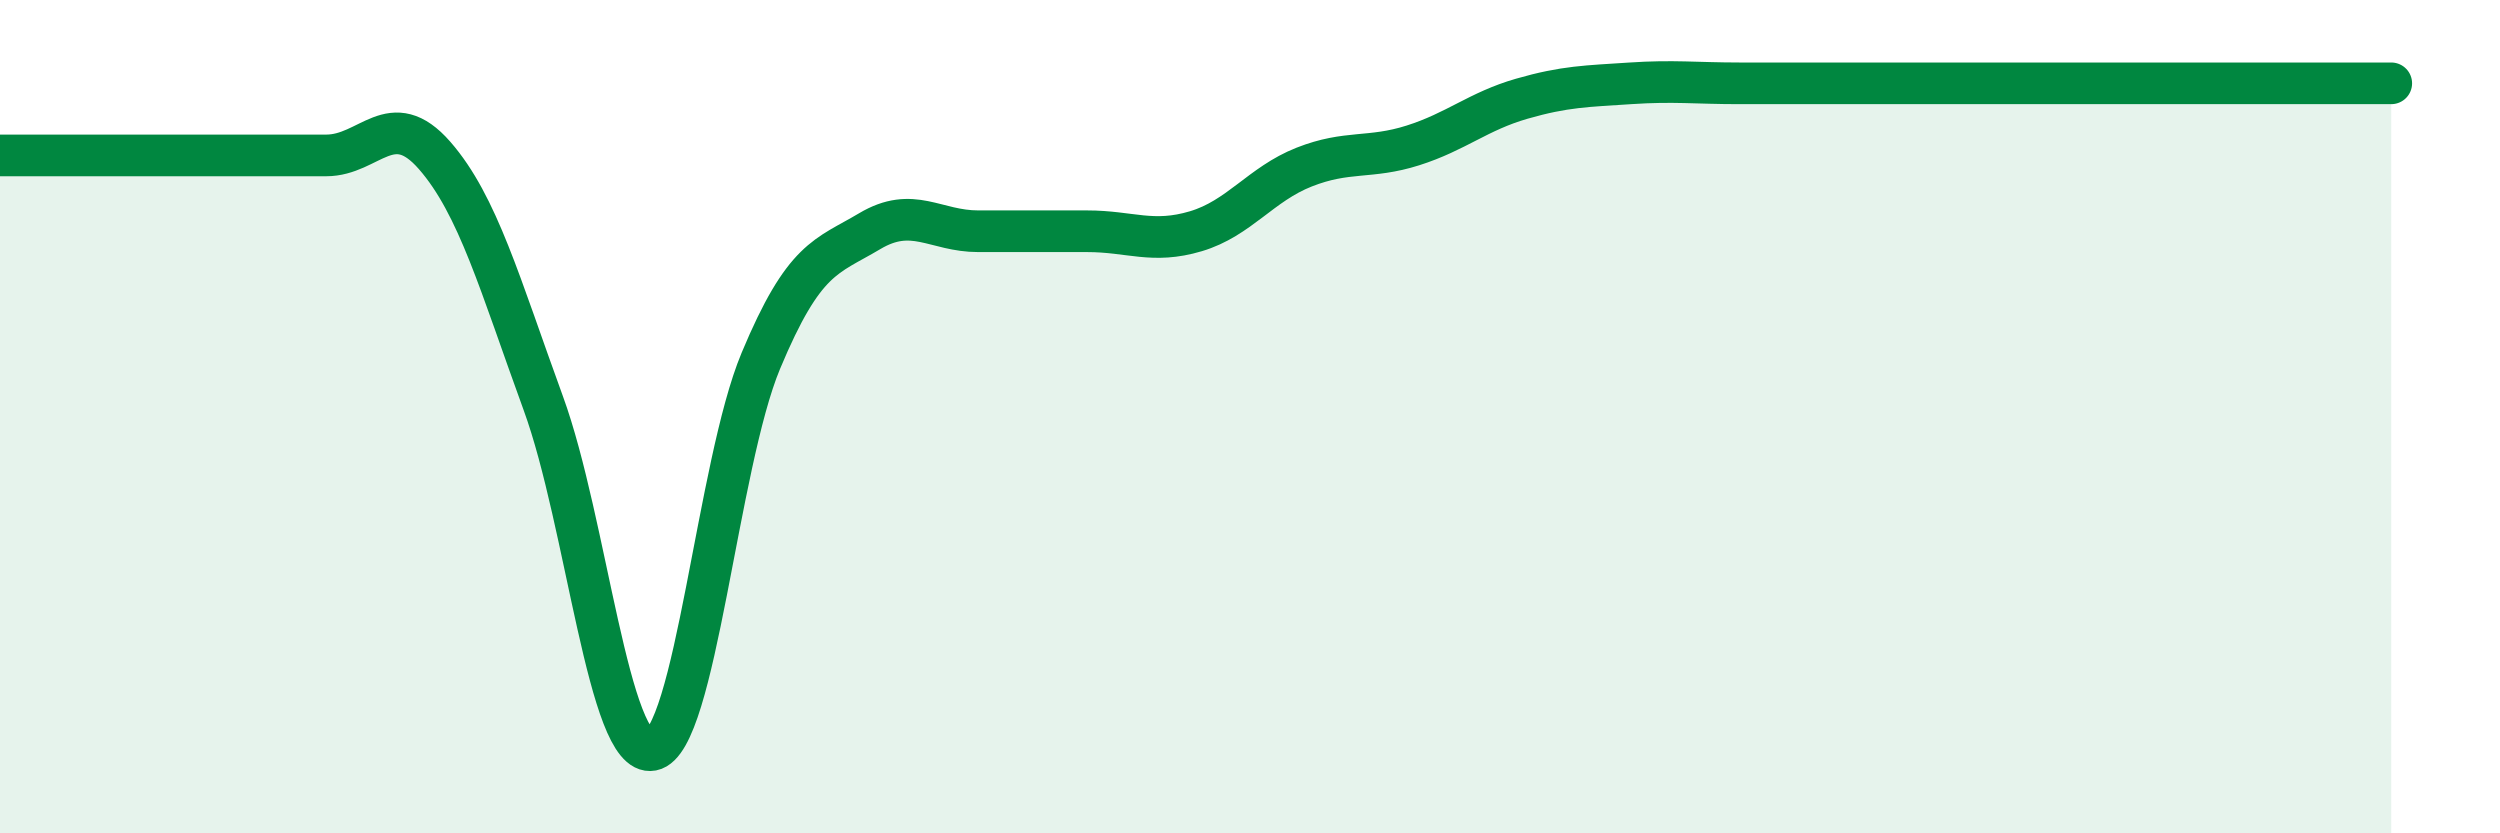 
    <svg width="60" height="20" viewBox="0 0 60 20" xmlns="http://www.w3.org/2000/svg">
      <path
        d="M 0,3.73 C 0.52,3.73 1.57,3.73 2.61,3.73 C 3.65,3.73 4.18,3.73 5.22,3.73 C 6.26,3.73 6.79,3.73 7.83,3.73 C 8.87,3.73 9.39,2.54 10.43,3.73 C 11.47,4.92 12,6.83 13.04,9.68 C 14.08,12.53 14.61,18.2 15.65,18 C 16.69,17.8 17.22,11.15 18.26,8.66 C 19.3,6.17 19.83,6.17 20.87,5.55 C 21.91,4.93 22.44,5.55 23.48,5.55 C 24.52,5.55 25.05,5.55 26.09,5.55 C 27.13,5.55 27.66,5.86 28.7,5.55 C 29.74,5.24 30.26,4.42 31.3,4.01 C 32.34,3.6 32.87,3.82 33.91,3.49 C 34.95,3.16 35.48,2.67 36.52,2.37 C 37.56,2.07 38.09,2.07 39.13,2 C 40.17,1.93 40.7,2 41.74,2 C 42.78,2 43.31,2 44.35,2 C 45.39,2 45.92,2 46.96,2 C 48,2 48.53,2 49.57,2 C 50.61,2 51.13,2 52.17,2 C 53.21,2 53.74,2 54.78,2 C 55.82,2 56.87,2 57.39,2L57.39 20L0 20Z"
        fill="#008740"
        opacity="0.1"
        stroke-linecap="round"
        stroke-linejoin="round"
      />
      <path
        d="M 0,3.73 C 0.52,3.73 1.57,3.73 2.61,3.73 C 3.65,3.73 4.18,3.73 5.22,3.73 C 6.26,3.73 6.79,3.73 7.83,3.73 C 8.87,3.73 9.39,2.54 10.43,3.73 C 11.47,4.92 12,6.83 13.04,9.68 C 14.08,12.53 14.61,18.2 15.65,18 C 16.69,17.8 17.22,11.15 18.26,8.66 C 19.3,6.17 19.83,6.17 20.87,5.55 C 21.91,4.93 22.44,5.55 23.48,5.55 C 24.52,5.55 25.05,5.55 26.09,5.55 C 27.13,5.55 27.66,5.86 28.7,5.55 C 29.74,5.24 30.26,4.42 31.3,4.01 C 32.34,3.6 32.87,3.82 33.91,3.49 C 34.95,3.16 35.48,2.67 36.52,2.37 C 37.56,2.07 38.09,2.07 39.13,2 C 40.17,1.93 40.7,2 41.74,2 C 42.78,2 43.31,2 44.35,2 C 45.39,2 45.92,2 46.96,2 C 48,2 48.53,2 49.57,2 C 50.61,2 51.13,2 52.17,2 C 53.21,2 53.74,2 54.78,2 C 55.82,2 56.87,2 57.39,2"
        stroke="#008740"
        stroke-width="1"
        fill="none"
        stroke-linecap="round"
        stroke-linejoin="round"
      />
    </svg>
  